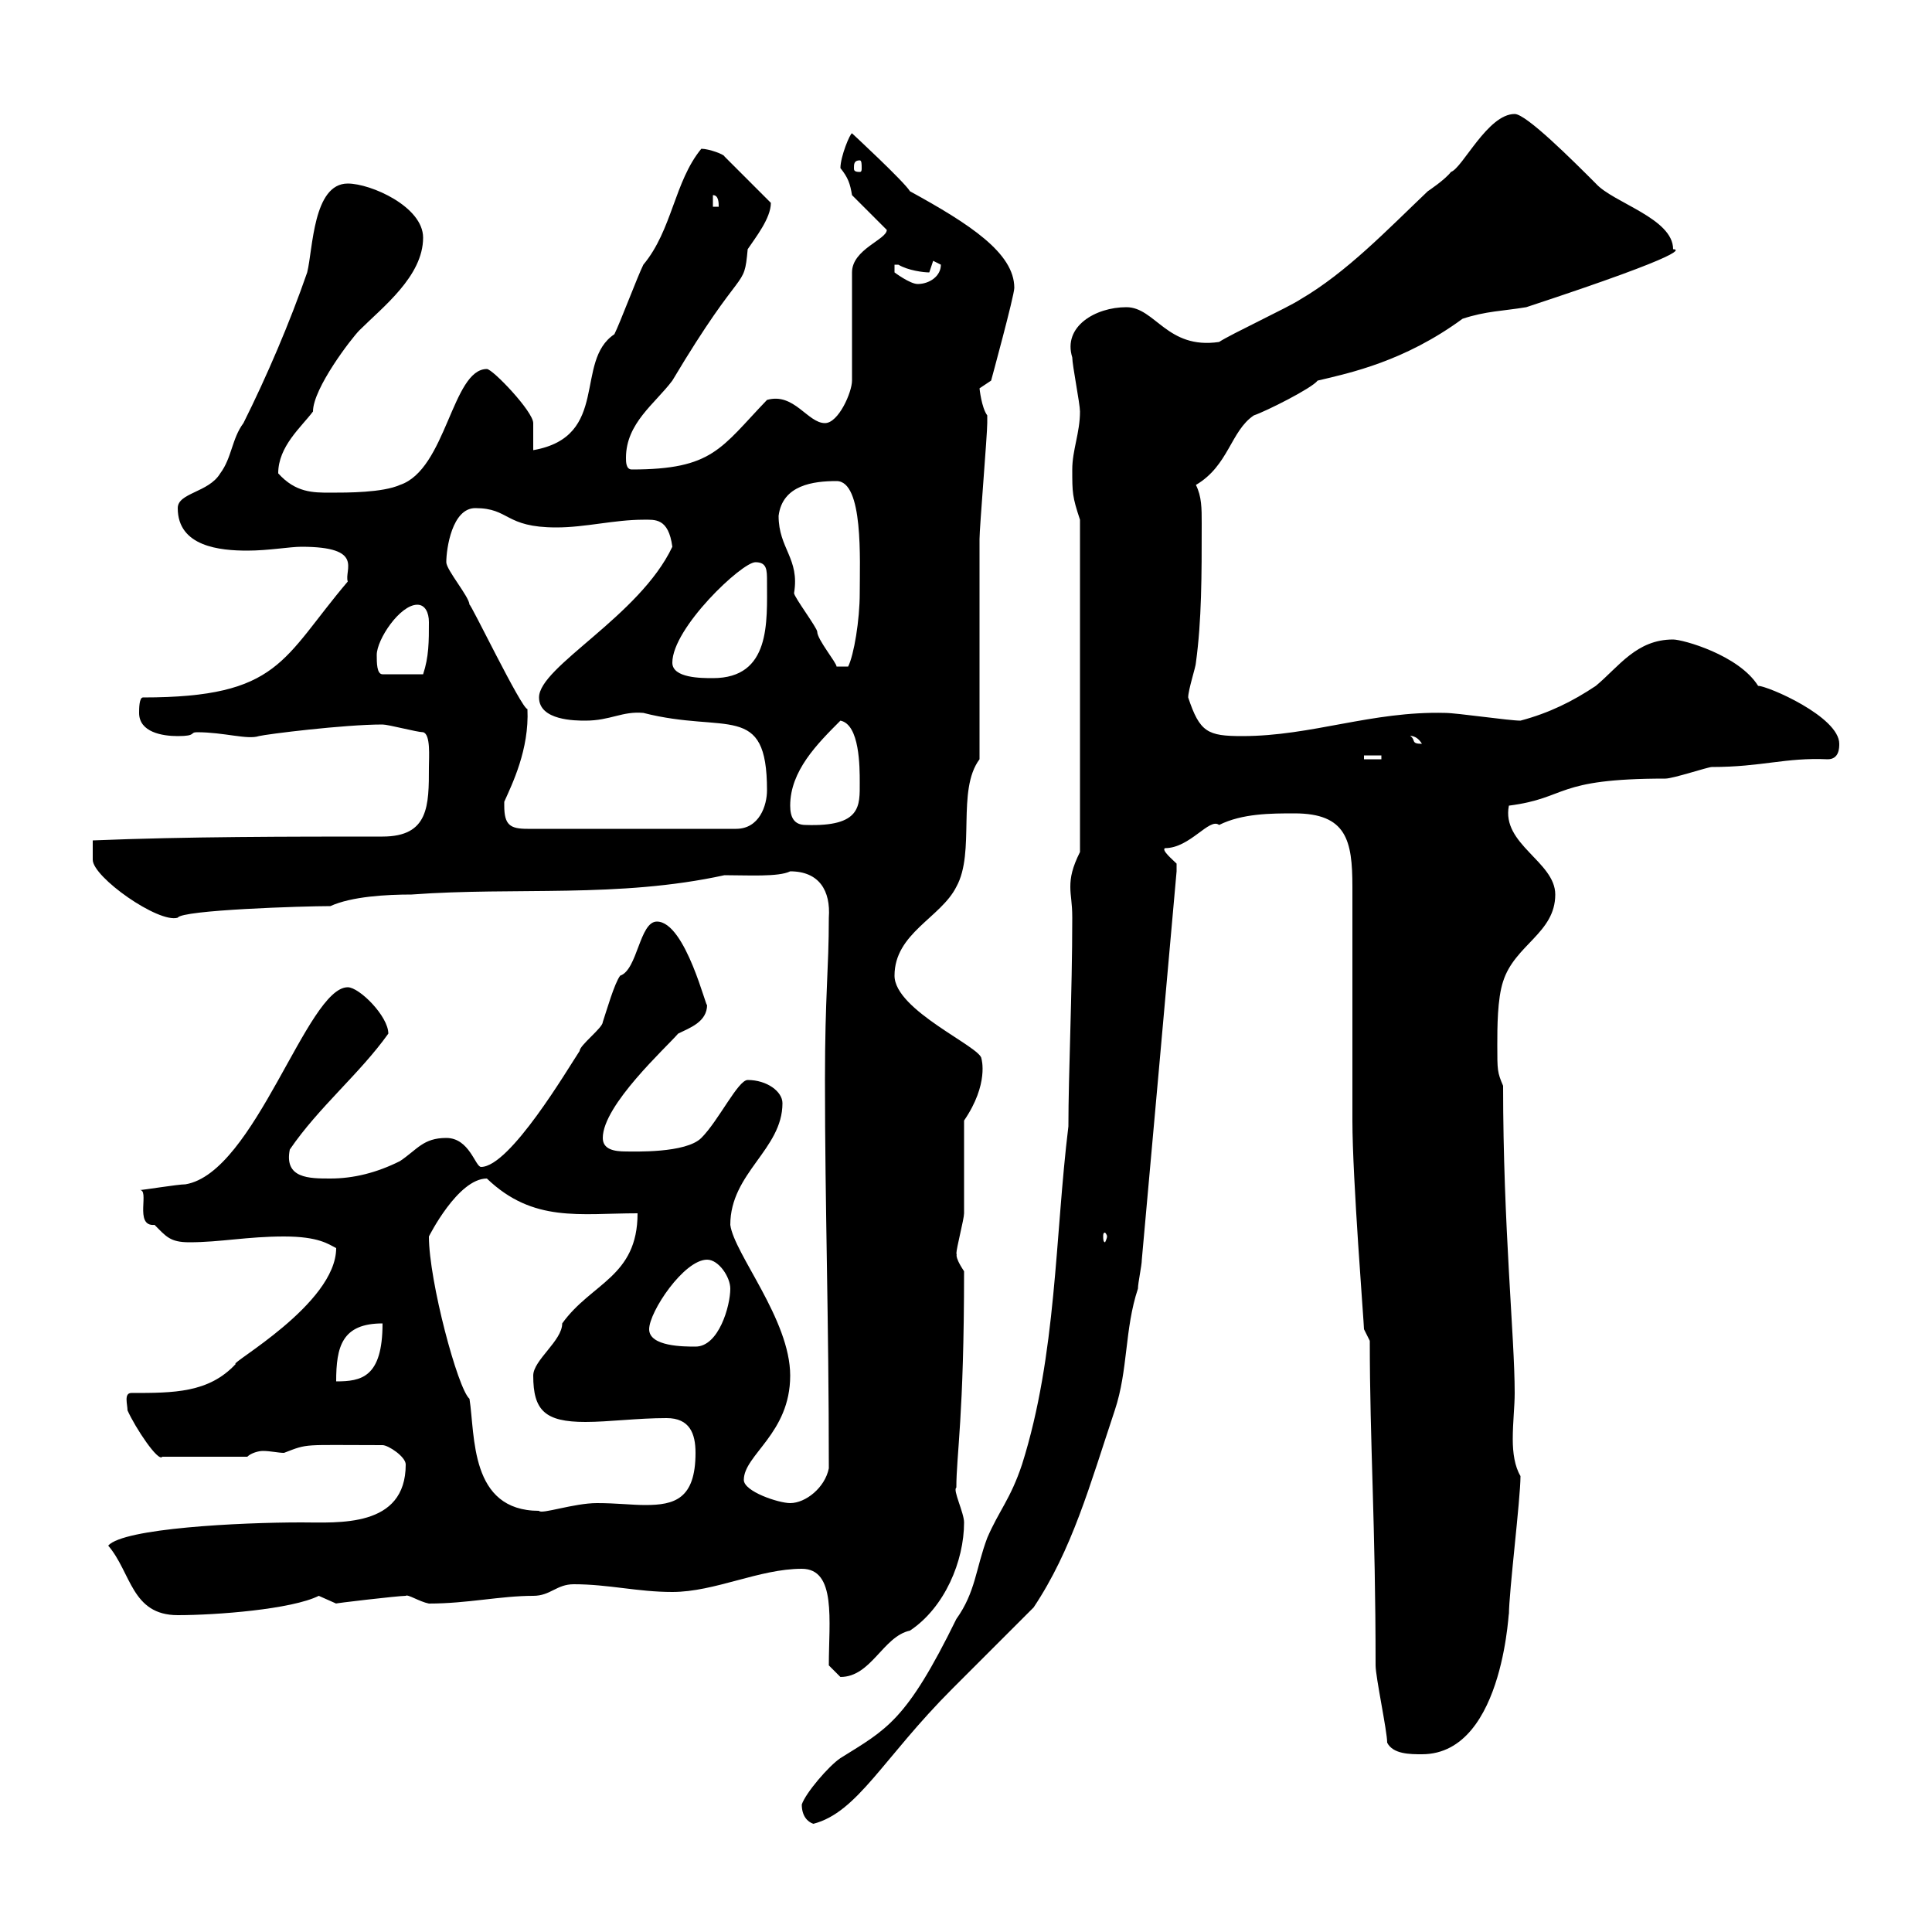 <svg xmlns="http://www.w3.org/2000/svg" xmlns:xlink="http://www.w3.org/1999/xlink" width="300" height="300"><path d="M124.50 280.20C124.50 282 125.40 282.90 126.30 283.20C133.20 281.40 137.10 273 147.90 262.20C150 260.10 155.10 255 160.50 249.60C166.50 240.60 169.20 230.70 173.10 219C175.20 212.70 174.60 206.40 176.70 200.10C176.70 199.20 177.30 196.50 177.30 195.60C179.10 175.50 180.90 155.70 182.70 135.30C182.70 135.30 182.70 135.30 182.70 134.10C182.10 133.50 180.30 132 180.90 131.70C184.80 131.70 187.80 126.90 189.30 128.10C192.90 126.30 197.40 126.30 201 126.30C209.10 126.30 210 130.50 210 137.70C210 143.10 210 168.60 210 174C210 183 211.80 205.50 211.80 206.40L212.70 208.20C212.70 224.10 213.60 236.70 213.60 258.60C213.60 260.40 215.40 268.80 215.40 270.60C216.30 272.40 219 272.40 220.80 272.40C234 272.40 234.30 247.80 234.30 250.80C234.30 247.20 236.10 232.80 236.10 229.20C235.20 227.70 234.90 225.60 234.90 223.50C234.90 220.80 235.20 218.40 235.20 216.30C235.20 207.60 233.40 190.50 233.40 168.60C232.50 166.50 232.50 166.20 232.50 162.30C232.50 159.60 232.50 155.10 233.40 152.40C235.20 146.70 241.50 144.90 241.50 138.90C241.50 133.80 233.10 131.10 234.30 125.10C243.60 123.90 241.20 120.90 258.60 120.90C259.80 120.90 265.20 119.10 265.80 119.10C273.60 119.10 277.20 117.60 283.80 117.90C285.60 117.90 285.60 116.10 285.60 115.50C285.60 111.30 274.50 106.50 273 106.50C270 101.70 261.30 99.30 259.80 99.30C254.10 99.30 251.40 103.50 247.80 106.50C244.20 108.90 240.60 110.70 236.10 111.90C234.30 111.90 226.20 110.70 224.40 110.70C213 110.40 203.70 114.30 192.90 114.30C187.50 114.30 186.30 113.70 184.50 108.30C184.50 107.10 185.70 103.50 185.70 102.90C186.60 96.30 186.60 89.40 186.60 81.30C186.60 78.90 186.60 77.10 185.70 75.30C190.80 72.30 191.10 66.90 194.70 64.50C196.50 63.90 203.70 60.30 204.60 59.10C209.70 57.90 218.10 56.10 227.10 49.50C230.70 48.30 233.40 48.30 237 47.70C263.40 39 260.40 38.70 259.80 38.70C259.80 33.90 250.50 31.50 247.80 28.50C244.20 24.90 237 17.70 235.20 17.70C231 17.70 227.10 26.10 225.30 26.70C224.40 27.90 221.70 29.70 221.70 29.70C215.40 35.70 209.10 42.30 201.90 46.50C200.10 47.70 191.10 51.90 189.30 53.10C181.20 54.30 179.40 47.70 174.90 47.70C170.10 47.70 165 50.70 166.50 55.50C166.50 56.70 167.70 62.70 167.70 63.90C167.70 67.20 166.50 69.90 166.50 72.90C166.50 76.50 166.50 77.10 167.70 80.70L167.70 132.30C166.50 134.70 166.20 136.20 166.20 137.70C166.20 139.20 166.50 140.10 166.50 142.50C166.50 154.20 165.90 166.80 165.90 174.90C163.80 192 164.10 210.30 158.70 227.40C156.90 232.80 155.10 234.60 153.30 238.80C151.50 243.60 151.50 247.20 148.50 251.40C140.70 267.30 137.70 268.50 130.50 273C128.70 274.20 125.10 278.40 124.50 280.20ZM128.70 258.60C128.70 258.60 130.50 260.40 130.50 260.40C135.30 260.40 137.10 254.10 141.30 253.20C146.70 249.60 149.70 242.40 149.70 236.40C149.70 234.90 147.90 231.30 148.50 231C148.50 225.90 149.70 219.90 149.70 197.40C147.90 194.70 148.80 194.70 148.50 194.70C148.50 193.80 149.70 189.30 149.70 188.40C149.70 186.60 149.70 175.80 149.70 174C153.60 168.30 152.40 164.40 152.40 164.40C152.40 162.60 138.90 156.90 138.90 151.50C138.90 144.90 146.10 142.50 148.50 137.70C151.50 132.30 148.50 122.70 152.10 117.90C152.10 112.50 152.10 89.10 152.10 83.70C152.10 81.90 153.30 67.50 153.30 65.70C153.30 65.70 153.30 65.70 153.30 64.50C152.40 63.30 152.10 60.30 152.10 60.30C152.10 60.30 153.90 59.10 153.90 59.10C153.90 59.10 157.50 45.90 157.50 44.70C157.50 39.30 150.60 34.80 141.30 29.70C140.40 28.20 132.30 20.70 132.30 20.70C132 20.70 130.50 24.30 130.50 26.10C131.70 27.60 132 28.50 132.30 30.30C133.50 31.50 137.10 35.10 137.70 35.70C137.70 37.20 132.30 38.70 132.30 42.30L132.30 59.10C132.30 60.90 130.20 65.70 128.10 65.70C125.40 65.70 123.30 60.90 119.10 62.10C111.90 69.60 110.70 72.90 98.10 72.90C97.20 72.90 97.20 71.70 97.20 71.10C97.20 65.70 101.70 62.70 104.40 59.10C115.50 40.50 115.50 45.30 116.10 38.70C117.30 36.90 119.70 33.90 119.70 31.50L112.50 24.30C112.50 24 110.10 23.10 108.90 23.10C104.70 28.20 104.40 35.70 99.90 41.10C99 42.90 96.30 50.10 95.40 51.90C89.10 56.10 94.80 67.80 82.80 69.90C82.80 69.30 82.80 66.30 82.80 65.70C82.80 63.90 76.50 57.30 75.60 57.30C70.20 57.30 69.30 72.90 62.10 75.30C59.40 76.50 54 76.50 51.30 76.50C48.60 76.50 45.90 76.50 43.20 73.50C43.20 69.30 46.80 66.30 48.60 63.90C48.60 60.30 54.60 52.50 55.80 51.30C59.40 47.70 65.70 42.90 65.70 36.90C65.70 32.10 57.60 28.50 54 28.50C48.60 28.50 48.60 38.70 47.70 42.30C45 50.10 41.40 58.50 37.80 65.70C36 68.10 36 71.10 34.20 73.50C32.40 76.50 27.60 76.50 27.60 78.90C27.60 84.90 34.20 85.50 38.40 85.50C41.70 85.50 45 84.90 46.80 84.90C56.70 84.90 53.40 88.50 54 90.30C43.80 102.30 43.50 108.30 22.20 108.30C21.60 108.30 21.60 110.10 21.60 110.70C21.60 113.70 25.20 114.30 27.60 114.30C30.60 114.30 29.40 113.70 30.60 113.70C34.80 113.70 38.40 114.90 40.20 114.30C41.40 114 53.40 112.50 59.40 112.50C60.30 112.50 64.80 113.70 65.70 113.70C66.90 114 66.60 117.60 66.60 119.10C66.60 125.10 66.60 129.90 59.40 129.90C45 129.90 28.80 129.90 14.40 130.50L14.40 133.50C14.40 136.20 24.60 143.40 27.60 142.50C28.20 141.30 47.10 140.70 51.30 140.70C54.60 139.20 60 138.90 63.90 138.90C80.10 137.70 96 139.50 112.50 135.90C116.10 135.90 120.90 136.20 122.70 135.30C127.20 135.30 129 138.30 128.70 142.50C128.70 150.60 128.10 154.50 128.10 167.70C128.10 187.50 128.70 204.30 128.70 228C128.10 231 125.10 233.40 122.70 233.40C120.90 233.40 115.50 231.60 115.50 229.80C115.50 225.90 122.70 222.60 122.70 213.60C122.70 204.90 114 194.70 113.40 190.20C113.40 182.10 121.50 178.50 121.50 171.30C121.50 169.50 119.10 167.70 116.10 167.70C114.60 167.70 111.60 174 108.90 176.70C106.50 179.10 98.40 178.80 97.20 178.80C95.40 178.80 93.60 178.50 93.60 176.70C93.60 171.60 103.50 162.60 105.30 160.50C107.10 159.60 109.80 158.70 109.80 156C109.80 157.20 106.50 143.10 102 143.10C99.30 143.10 99 150.60 96.30 151.50C95.40 152.70 94.20 156.90 93.60 158.70C93.60 159.60 90 162.30 90 163.20C88.20 165.90 79.20 181.20 74.70 181.20C73.80 181.20 72.90 176.70 69.30 176.70C65.70 176.70 64.80 178.50 62.10 180.30C58.50 182.10 54.90 183 51.30 183C48 183 44.10 183 45 178.50C49.50 171.90 55.80 166.80 60.30 160.50C60.30 157.80 55.80 153.30 54 153.30C47.70 153.30 39.60 182.10 28.80 183.90C27.60 183.90 22.20 184.80 21.60 184.80C23.40 184.50 20.70 190.50 24 190.20C25.80 192 26.40 192.90 29.40 192.90C34.20 192.90 38.40 192 44.10 192C49.50 192 51 193.20 52.20 193.80C52.20 202.50 35.40 211.80 36.60 211.80C32.40 216.30 27 216.30 20.40 216.30C19.20 216.30 19.80 218.10 19.80 219C21 221.70 24.60 227.10 25.20 226.20L38.40 226.20C39 225.60 40.20 225.30 40.80 225.30C42 225.30 43.20 225.60 44.10 225.60C48 224.10 46.80 224.40 59.40 224.40C60.30 224.40 63 226.20 63 227.40C63 237.30 52.50 236.40 46.80 236.40C37.20 236.40 19.20 237.30 16.80 240C20.40 244.20 20.40 250.80 27.60 250.80C33.60 250.80 45.30 249.90 49.50 247.80C49.50 247.80 52.20 249 52.20 249C51.60 249 61.80 247.80 63 247.80C63.30 247.50 65.10 248.70 66.60 249C72.60 249 77.70 247.80 82.80 247.80C85.50 247.80 86.40 246 89.10 246C94.50 246 99 247.20 104.40 247.20C111 247.20 117.90 243.60 124.50 243.60C129.90 243.60 128.70 251.70 128.70 258.60ZM66.60 192C66.60 192 71.10 183 75.60 183C82.80 189.90 90 188.40 99 188.40C99 198.30 91.80 199.20 87.30 205.50C87.30 208.20 82.80 211.20 82.80 213.60C82.80 219 84.60 220.80 90.90 220.80C94.50 220.80 99 220.20 103.50 220.20C107.10 220.20 108 222.60 108 225.60C108 232.80 104.70 233.70 100.20 233.70C98.10 233.70 95.70 233.40 92.70 233.40C89.10 233.40 84 235.20 83.70 234.60C72.90 234.60 73.80 222.90 72.90 217.20C71.10 215.70 66.60 198.90 66.60 192ZM59.40 205.50C59.40 213.90 56.10 214.50 52.20 214.50C52.20 209.10 53.10 205.50 59.40 205.50ZM100.80 206.40C100.80 203.70 106.20 195.60 109.80 195.60C111.60 195.60 113.40 198.30 113.40 200.10C113.40 202.80 111.60 209.10 108 209.10C106.20 209.10 100.80 209.10 100.80 206.40ZM171.90 192C171.90 192.30 171.60 192.90 171.60 192.90C171.30 192.90 171.30 192.30 171.30 192C171.30 191.70 171.30 191.40 171.60 191.40C171.60 191.40 171.90 191.70 171.90 192ZM78.30 125.10C78.30 125.10 78.30 124.50 78.30 124.50C79.50 121.80 82.20 116.40 81.90 110.10C81 110.10 72.90 93.30 72.90 93.90C72.90 92.70 69.30 88.50 69.30 87.30C69.30 85.20 70.20 78.90 73.80 78.90C79.20 78.90 78.30 81.90 86.40 81.90C90.90 81.90 95.40 80.70 99.90 80.70C101.70 80.70 103.80 80.40 104.40 84.90C99.30 95.70 83.70 103.50 83.70 108.30C83.70 111.90 89.40 111.90 90.90 111.90C94.80 111.90 96.60 110.40 99.90 110.70C112.80 114 119.10 108.90 119.10 122.70C119.10 125.10 117.90 128.70 114.30 128.70L81.90 128.70C79.20 128.70 78.30 128.10 78.30 125.10ZM122.70 125.10C122.70 119.70 126.90 115.50 130.50 111.90C133.50 112.50 133.50 119.10 133.50 121.50C133.50 125.10 133.80 128.40 125.10 128.10C123.30 128.10 122.70 126.90 122.70 125.10ZM211.80 117.30L214.50 117.30L214.50 117.90L211.80 117.90ZM219 114.30C218.70 114.30 219.90 114 220.80 115.50C219 115.50 219.90 114.90 219 114.30ZM104.40 102.90C104.40 97.50 115.20 87.30 117.30 87.30C119.10 87.30 119.10 88.50 119.10 90.30C119.10 96.60 119.70 105.30 110.70 105.30C108.90 105.30 104.40 105.30 104.40 102.90ZM58.50 101.70C58.50 99.30 62.10 93.90 64.80 93.90C66 93.90 66.60 95.10 66.60 96.60C66.60 99.60 66.60 102 65.70 104.70L59.40 104.70C58.50 104.70 58.50 102.90 58.50 101.70ZM120.90 80.10C121.50 75.30 126.30 74.70 129.90 74.70C134.10 74.70 133.50 87 133.50 92.10C133.50 96.30 132.60 101.70 131.70 103.50L129.90 103.50C129.90 102.90 126.90 99.30 126.90 98.10C126.90 97.50 123.30 92.70 123.30 92.10C124.20 86.70 120.90 85.20 120.90 80.10ZM138.90 41.10C138.90 41.10 139.50 41.10 139.50 41.10C141 42 143.40 42.30 144.30 42.30C144.30 42.30 144.90 40.50 144.90 40.50C144.90 40.50 146.10 41.10 146.10 41.10C146.10 42.90 144.30 44.10 142.50 44.10C141.30 44.10 138.90 42.30 138.90 42.30ZM110.70 30.30C111.60 30.30 111.60 31.50 111.60 32.10L110.70 32.10ZM133.50 24.90C133.80 24.90 133.80 25.50 133.80 26.10C133.80 26.40 133.80 26.70 133.50 26.70C132.60 26.70 132.60 26.40 132.60 26.10C132.60 25.50 132.60 24.90 133.50 24.90Z"/></svg>